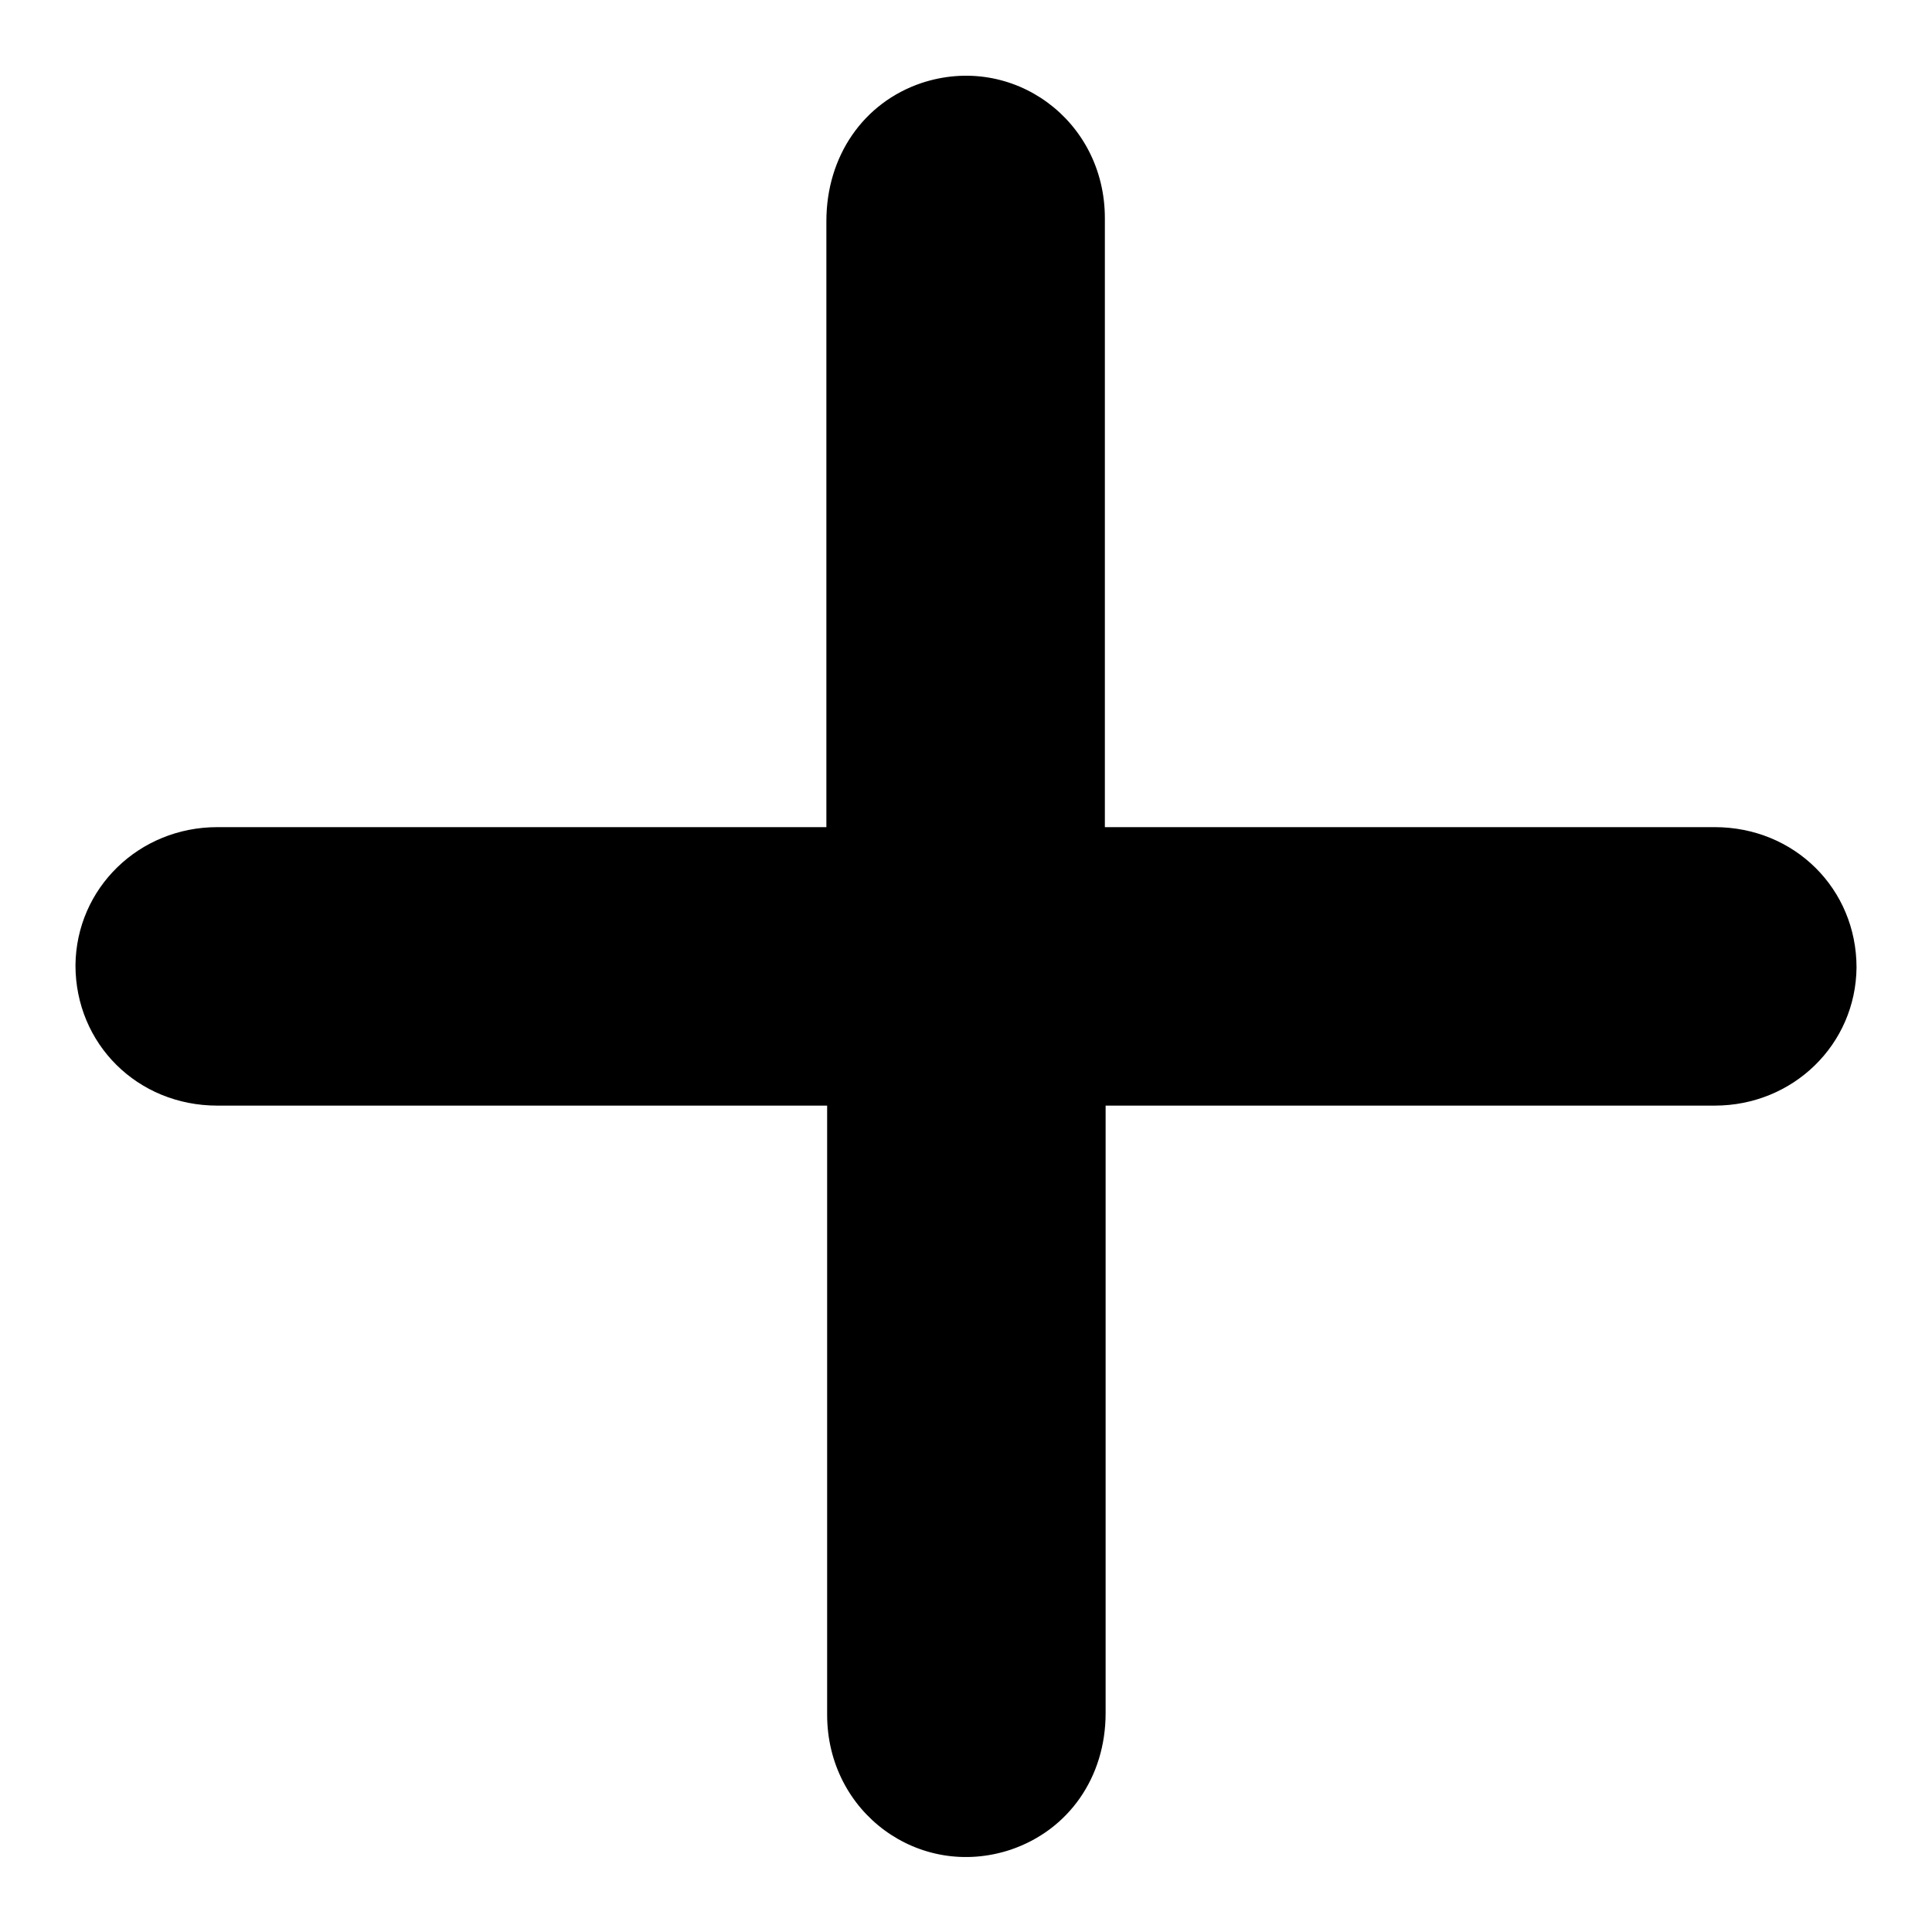 <?xml version="1.0" encoding="utf-8"?>
<!-- Svg Vector Icons : http://www.onlinewebfonts.com/icon -->
<!DOCTYPE svg PUBLIC "-//W3C//DTD SVG 1.1//EN" "http://www.w3.org/Graphics/SVG/1.1/DTD/svg11.dtd">
<svg version="1.1" xmlns="http://www.w3.org/2000/svg" xmlns:xlink="http://www.w3.org/1999/xlink" x="0px" y="0px" viewBox="0 0 256 256" enable-background="new 0 0 256 256" xml:space="preserve">
<g><g><path fill="#000000" d="M146.4,109.6c0.9,0,1.5,0,2.2,0c26.2,0,52.4,0,78.6,0c10.6,0,18.8,8.2,18.8,18.6c-0.1,10.2-8.4,18.3-18.8,18.3c-26.2,0-52.3,0-78.5,0c-0.7,0-1.3,0-2.2,0c0,0.7,0,1.4,0,2c0,26.2,0,52.3,0,78.5c0,8.5-4.9,15.5-12.6,18.1c-12.1,4-24.3-4.9-24.3-17.9c0-26.2,0-52.3,0-78.5c0-0.7,0-1.3,0-2.2c-0.7,0-1.4,0-2,0c-26.2,0-52.5,0-78.8,0c-10.6,0-18.8-8.2-18.8-18.6c0.1-10.2,8.4-18.3,18.8-18.3c26.2,0,52.3,0,78.5,0c0.7,0,1.3,0,2.2,0c0-0.7,0-1.4,0-2c0-26.1,0-52.2,0-78.3c0-8.6,4.9-15.7,12.6-18.3c12.1-4,24.3,4.9,24.3,17.9c0,21.2,0,42.4,0,63.6C146.4,98.1,146.4,103.7,146.4,109.6z"/></g></g>
</svg>